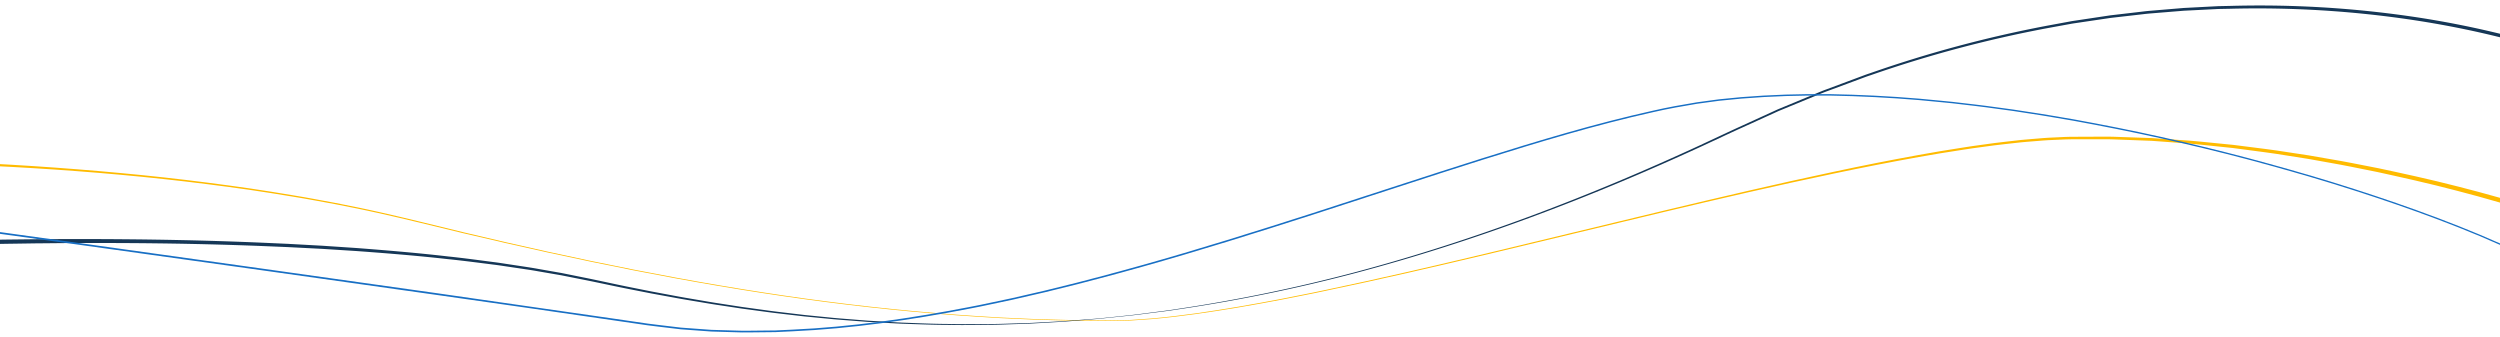 <svg xmlns="http://www.w3.org/2000/svg" xmlns:xlink="http://www.w3.org/1999/xlink" width="1920" height="259" viewBox="0 0 1920 259">
  <defs>
    <clipPath id="clip-path">
      <rect id="長方形_357" data-name="長方形 357" width="1920" height="259" transform="translate(0 1648)" fill="#fff"/>
    </clipPath>
  </defs>
  <g id="マスクグループ_18" data-name="マスクグループ 18" transform="translate(0 -1648)" clip-path="url(#clip-path)">
    <g id="グループ_360" data-name="グループ 360" transform="translate(-219.771 1652.241)">
      <path id="パス_822" data-name="パス 822" d="M-2027.511,598.075c22.332-.543,44.632-.521,66.944-.277s44.61.835,66.9,1.681q66.875,2.538,133.536,8.752,33.318,3.064,66.511,7.336c11.071,1.361,22.107,2.975,33.152,4.523,11.022,1.708,22.056,3.341,33.043,5.261,5.5.92,11,1.84,16.48,2.882,5.482,1.022,10.975,1.99,16.448,3.058l16.4,3.295c5.47,1.087,10.9,2.359,16.353,3.53,21.777,4.855,43.391,10.353,65.058,15.6,43.366,10.391,86.911,20.048,130.665,28.661s87.716,16.183,131.891,22.28,88.555,10.713,133.058,13.522c5.564.335,11.124.745,16.691,1.019l16.7.756c11.133.6,22.282.763,33.425,1.1,5.571.193,11.145.212,16.719.264l16.722.152c5.572-.032,11.139-.264,16.708-.386l16.675-1.165c22.206-1.989,44.269-5.316,66.245-9.04,11-1.822,21.944-3.934,32.9-5.982l16.4-3.264,8.2-1.642,8.182-1.723c43.649-9.13,87.077-19.292,130.448-29.667l130.064-31.375c43.384-10.341,86.793-20.608,130.436-29.848q32.709-7.031,65.642-13l16.482-2.892c5.5-.934,11.016-1.763,16.524-2.649,2.757-.424,5.506-.9,8.27-1.28l8.291-1.145c5.528-.756,11.048-1.575,16.6-2.148l8.319-.944c2.773-.317,5.544-.651,8.33-.85l8.346-.7,4.174-.349c1.391-.123,2.782-.24,4.179-.286l8.372-.393,4.186-.2c1.4-.068,2.791-.144,4.186-.126l16.745-.072,8.373-.035c2.791,0,5.583-.071,8.371.074l16.734.58,8.367.29,4.184.145,4.175.288,16.7,1.142c11.151.607,22.239,1.917,33.351,2.973l8.331.826,8.3,1.051L-112.4,589.8c5.546.641,11.05,1.573,16.57,2.39l16.552,2.518,16.495,2.867c5.493.986,11.007,1.859,16.474,2.983l16.43,3.218,4.108.8,4.093.876,8.185,1.759c10.93,2.267,21.784,4.879,32.659,7.395,21.7,5.3,43.283,10.926,64.679,17.534l-1.1,3.425C61.558,628.9,40,623.158,18.4,617.77c-10.836-2.566-21.652-5.228-32.546-7.545l-8.157-1.8-4.079-.9-4.095-.824-16.377-3.295c-5.45-1.151-10.947-2.049-16.423-3.062l-16.445-2.945-16.5-2.6c-5.5-.843-10.992-1.8-16.522-2.469l-16.562-2.19-8.281-1.092-8.308-.867c-11.08-1.109-22.141-2.475-33.26-3.137l-16.661-1.221-4.166-.3-4.173-.157-8.346-.316-16.693-.631c-2.782-.153-5.566-.091-8.35-.1l-8.351.009-16.7.019c-1.393-.022-2.781.05-4.17.113l-4.168.183-8.335.365c-1.39.041-2.777.154-4.163.272l-4.161.335-8.321.67c-2.777.19-5.542.515-8.309.822l-8.3.917c-5.541.553-11.054,1.354-16.574,2.091l-8.28,1.117c-2.76.369-5.507.838-8.261,1.253-5.5.868-11.015,1.678-16.511,2.594l-16.472,2.837q-32.907,5.9-65.639,12.783c-43.647,9.114-87.094,19.189-130.48,29.505l-130.106,31.2c-43.39,10.316-86.837,20.42-130.51,29.492l-8.186,1.712-8.2,1.631-16.41,3.243c-10.964,2.034-21.917,4.131-32.923,5.939-21.99,3.695-44.069,6.994-66.3,8.954l-16.694,1.144c-5.577.116-11.154.335-16.73.366l-16.726-.146c-5.575-.05-11.151-.066-16.724-.257-11.145-.33-22.3-.493-33.434-1.085l-16.71-.749c-5.569-.272-11.13-.68-16.695-1.013-44.518-2.792-88.914-7.388-133.1-13.472-88.4-12.151-175.859-30.225-262.654-50.744-21.686-5.2-43.315-10.653-65.078-15.454-5.451-1.157-10.881-2.416-16.349-3.49l-16.4-3.256c-5.471-1.054-10.963-2.009-16.443-3.019-5.477-1.029-10.976-1.936-16.475-2.842-10.984-1.894-22.014-3.5-33.032-5.183-11.041-1.523-22.074-3.11-33.14-4.446q-33.177-4.163-66.486-7.182-66.608-6-133.482-8.161-33.417-1.121-66.854-1.385c-22.284-.145-44.589-.068-66.841.57Z" transform="translate(2072.218 -479.605)" fill="#fb0"/>
      <path id="パス_823" data-name="パス 823" d="M-2072.218,668.179c46.967-3.174,93.946-5.325,140.964-6.865q35.261-1.13,70.535-1.747c11.757-.24,23.517-.315,35.275-.47,11.76-.042,23.518-.187,35.278-.134,47.038.013,94.082.809,141.081,2.875l17.623.79,17.615.967,8.807.483,8.8.588,17.6,1.179c23.453,1.809,46.9,3.75,70.272,6.464,11.7,1.215,23.356,2.819,35.022,4.331,2.919.357,5.827.8,8.734,1.248l8.724,1.322c5.815.89,11.64,1.712,17.425,2.789l17.382,3.054,17.3,3.5c11.542,2.3,22.984,4.925,34.511,7.227l17.282,3.46,17.326,3.235c5.769,1.11,11.565,2.074,17.356,3.064,5.794.969,11.573,2.033,17.386,2.887l17.418,2.692,17.459,2.409c5.815.841,11.651,1.518,17.486,2.205l8.751,1.04,4.375.521,4.385.437,17.538,1.748c5.849.55,11.711.956,17.566,1.441l8.785.7,8.8.518c5.866.326,11.728.733,17.6.992,11.743.425,23.483.973,35.236,1.04,11.75.294,23.5.1,35.253.024,5.876-.058,11.747-.325,17.621-.477l8.81-.268c2.938-.071,5.869-.293,8.8-.432l17.6-.951c5.864-.386,11.719-.894,17.579-1.334l8.789-.677c2.931-.221,5.848-.577,8.773-.859l17.535-1.836c5.839-.659,11.659-1.481,17.49-2.213,5.826-.77,11.665-1.446,17.464-2.4A1253.105,1253.105,0,0,0-810.77,684.175c45.413-12.153,90.184-26.643,134.238-43.03s87.4-34.663,130.063-54.394l15.967-7.467q7.975-3.749,16-7.407l16.046-7.335,8.024-3.668c1.342-.6,2.665-1.246,4.022-1.811l4.075-1.689,16.3-6.757,8.15-3.378c2.717-1.127,5.423-2.28,8.194-3.268l16.533-6.17,8.266-3.085c2.762-1.01,5.492-2.109,8.3-2.994a942.361,942.361,0,0,1,136.224-36.6l17.357-3.206c1.444-.285,2.9-.511,4.354-.72l4.363-.656,8.729-1.311,8.728-1.311,4.364-.655c1.455-.219,2.92-.355,4.38-.536l17.534-2.046c2.925-.32,5.84-.729,8.772-.976l8.8-.741,17.592-1.472,17.63-.926,8.816-.462,8.825-.192A808.909,808.909,0,0,1,.711,488.2Q35.651,493.377,70,501.888l4.287,1.062,4.266,1.148,8.53,2.3c5.651,1.663,11.325,3.252,16.932,5.069l4.216,1.325,4.193,1.4c2.8.929,5.589,1.874,8.359,2.885,5.567,1.971,11.059,4.055,16.541,6.4l-1.146,2.555c-5.319-2.291-10.819-4.4-16.328-6.358-2.748-1.01-5.522-1.955-8.3-2.885l-4.165-1.4-4.192-1.326c-5.573-1.82-11.218-3.413-16.84-5.081l-8.488-2.31-4.245-1.153-4.268-1.067c-22.75-5.74-45.8-10.3-69.008-13.787A806.512,806.512,0,0,0-140.07,482.1l-8.8.172-8.794.443-17.589.885-17.553,1.431-8.776.72c-2.926.24-5.835.642-8.754.955l-17.5,2c-1.456.178-2.919.31-4.371.525l-4.356.645-8.711,1.289-8.712,1.289-4.356.645c-1.454.206-2.905.428-4.346.71l-17.327,3.161A940.627,940.627,0,0,0-416.067,533.22c-2.8.877-5.533,1.969-8.292,2.972l-8.26,3.062-16.521,6.125c-2.769.98-5.474,2.125-8.189,3.245l-8.145,3.356-16.292,6.712-4.073,1.678c-1.357.561-2.679,1.2-4.021,1.8l-8.02,3.646-16.042,7.292q-8.03,3.62-16.016,7.37l-15.994,7.437c-42.73,19.652-86.14,37.847-130.26,54.148s-88.943,30.7-134.4,42.765A1253.953,1253.953,0,0,1-948.745,713.11c-5.8.944-11.646,1.607-17.475,2.364-5.834.72-11.658,1.53-17.5,2.177l-17.542,1.806c-2.924.293-5.843.648-8.772.89l-8.788.723c-5.86.461-11.716.989-17.58,1.4l-17.607,1.012c-2.935.149-5.867.381-8.806.463l-8.813.3c-5.876.172-11.75.459-17.628.538-11.758.114-23.516.352-35.274.1-11.761-.027-23.51-.534-35.263-.918-5.875-.24-11.743-.627-17.614-.933l-8.807-.487-8.794-.668c-5.862-.465-11.73-.852-17.586-1.381l-17.559-1.689-4.39-.423-4.38-.505-8.763-1.011c-5.842-.668-11.685-1.325-17.508-2.146l-17.483-2.352-17.443-2.633c-5.822-.835-11.609-1.88-17.412-2.83-5.8-.971-11.6-1.915-17.382-3.007l-17.352-3.177-17.309-3.4c-11.536-2.262-23.024-4.853-34.546-7.109l-17.276-3.433-17.361-2.989c-5.778-1.055-11.6-1.855-17.4-2.723l-8.715-1.29c-2.9-.436-5.807-.87-8.724-1.216-11.655-1.47-23.3-3.031-34.988-4.2-23.347-2.63-46.776-4.488-70.208-6.213l-17.588-1.116-8.794-.558-8.8-.452-17.6-.9-17.61-.729c-46.96-1.9-93.969-2.534-140.97-2.385-11.75-.012-23.5.174-35.25.256-11.749.2-23.5.311-35.247.592q-35.246.68-70.476,1.99c-46.965,1.7-93.936,4.015-140.786,7.344Z" transform="translate(2072.218 -479.605)" fill="#153757"/>
      <path id="パス_822-2" data-name="パス 822" d="M-2057.844,625.262q271.12,37.152,542.086,75.436,67.73,9.657,135.434,19.487l16.925,2.471,8.462,1.235c2.822.392,5.651.7,8.476,1.054,5.653.67,11.3,1.409,16.958,2.023l17.037,1.252,4.259.312,2.129.153,2.135.063,8.538.252,8.539.253c2.846.089,5.691.2,8.539.118l17.086-.181,4.271-.046,4.267-.2,8.534-.4c45.541-2.035,90.772-8.619,135.511-17.261,5.608-1.013,11.178-2.22,16.753-3.4l16.724-3.544,16.66-3.837,8.33-1.919,8.3-2.047,16.595-4.112c5.526-1.393,11.027-2.887,16.542-4.325,11.039-2.843,22.008-5.945,33-8.982,43.909-12.3,87.427-25.96,130.849-39.895,43.416-13.96,86.693-28.363,130.2-42.083,43.513-13.648,87.227-26.887,131.794-36.789,11.119-2.559,22.369-4.559,33.631-6.41l16.969-2.295c5.672-.625,11.359-1.111,17.038-1.672,22.748-1.877,45.582-2.585,68.4-2.31q34.224.607,68.351,3.473c5.683.48,11.356,1.083,17.034,1.619l8.515.837,8.5,1c5.662.684,11.336,1.279,16.989,2.037l16.955,2.3,4.238.579,4.228.649,8.455,1.3c5.637.868,11.279,1.7,16.9,2.7l16.866,2.875,16.821,3.131c22.406,4.278,44.744,8.929,66.948,14.162,22.215,5.177,44.343,10.739,66.327,16.829,21.986,6.073,43.89,12.463,65.6,19.458,21.72,6.973,43.3,14.39,64.645,22.449,21.333,8.078,42.464,16.745,63.027,26.666l-.438.9c-20.523-9.895-41.633-18.549-62.948-26.614-21.327-8.047-42.893-15.454-64.6-22.418-21.7-6.985-43.593-13.366-65.567-19.431-21.972-6.082-44.088-11.635-66.291-16.8-22.191-5.225-44.516-9.868-66.908-14.138l-16.809-3.125-16.855-2.869c-5.612-1-11.25-1.83-16.882-2.7l-8.45-1.3-4.225-.648-4.235-.578-16.941-2.3c-5.648-.756-11.317-1.349-16.974-2.032l-8.49-.992-8.507-.835c-5.673-.534-11.34-1.135-17.018-1.613q-34.071-2.853-68.272-3.454c-22.788-.27-45.585.442-68.288,2.32-5.668.562-11.344,1.048-17,1.672l-16.929,2.294c-11.234,1.849-22.448,3.845-33.555,6.4-44.5,9.9-88.192,23.139-131.687,36.792-43.488,13.727-86.762,28.139-130.182,42.11-43.425,13.947-86.954,27.62-130.883,39.937-10.993,3.042-21.967,6.148-33.013,8.995-5.518,1.44-11.021,2.936-16.551,4.331l-16.606,4.119-8.306,2.05-8.336,1.923-16.673,3.844-16.739,3.551c-5.58,1.18-11.154,2.389-16.768,3.4-44.783,8.66-90.069,15.264-135.693,17.313l-8.55.408-4.275.2-4.28.047-17.119.185c-2.854.078-5.706-.028-8.559-.116l-8.557-.251-8.558-.251-2.139-.063-2.135-.153-4.27-.312-17.079-1.251c-5.674-.614-11.337-1.354-17.006-2.025-2.831-.354-5.672-.663-8.5-1.055l-8.462-1.233-16.924-2.467q-67.7-9.88-135.434-19.456-270.942-38.4-542.095-75.315Z" transform="translate(2072.218 -479.605)" fill="#186fc4"/>
    </g>
  </g>
</svg>
